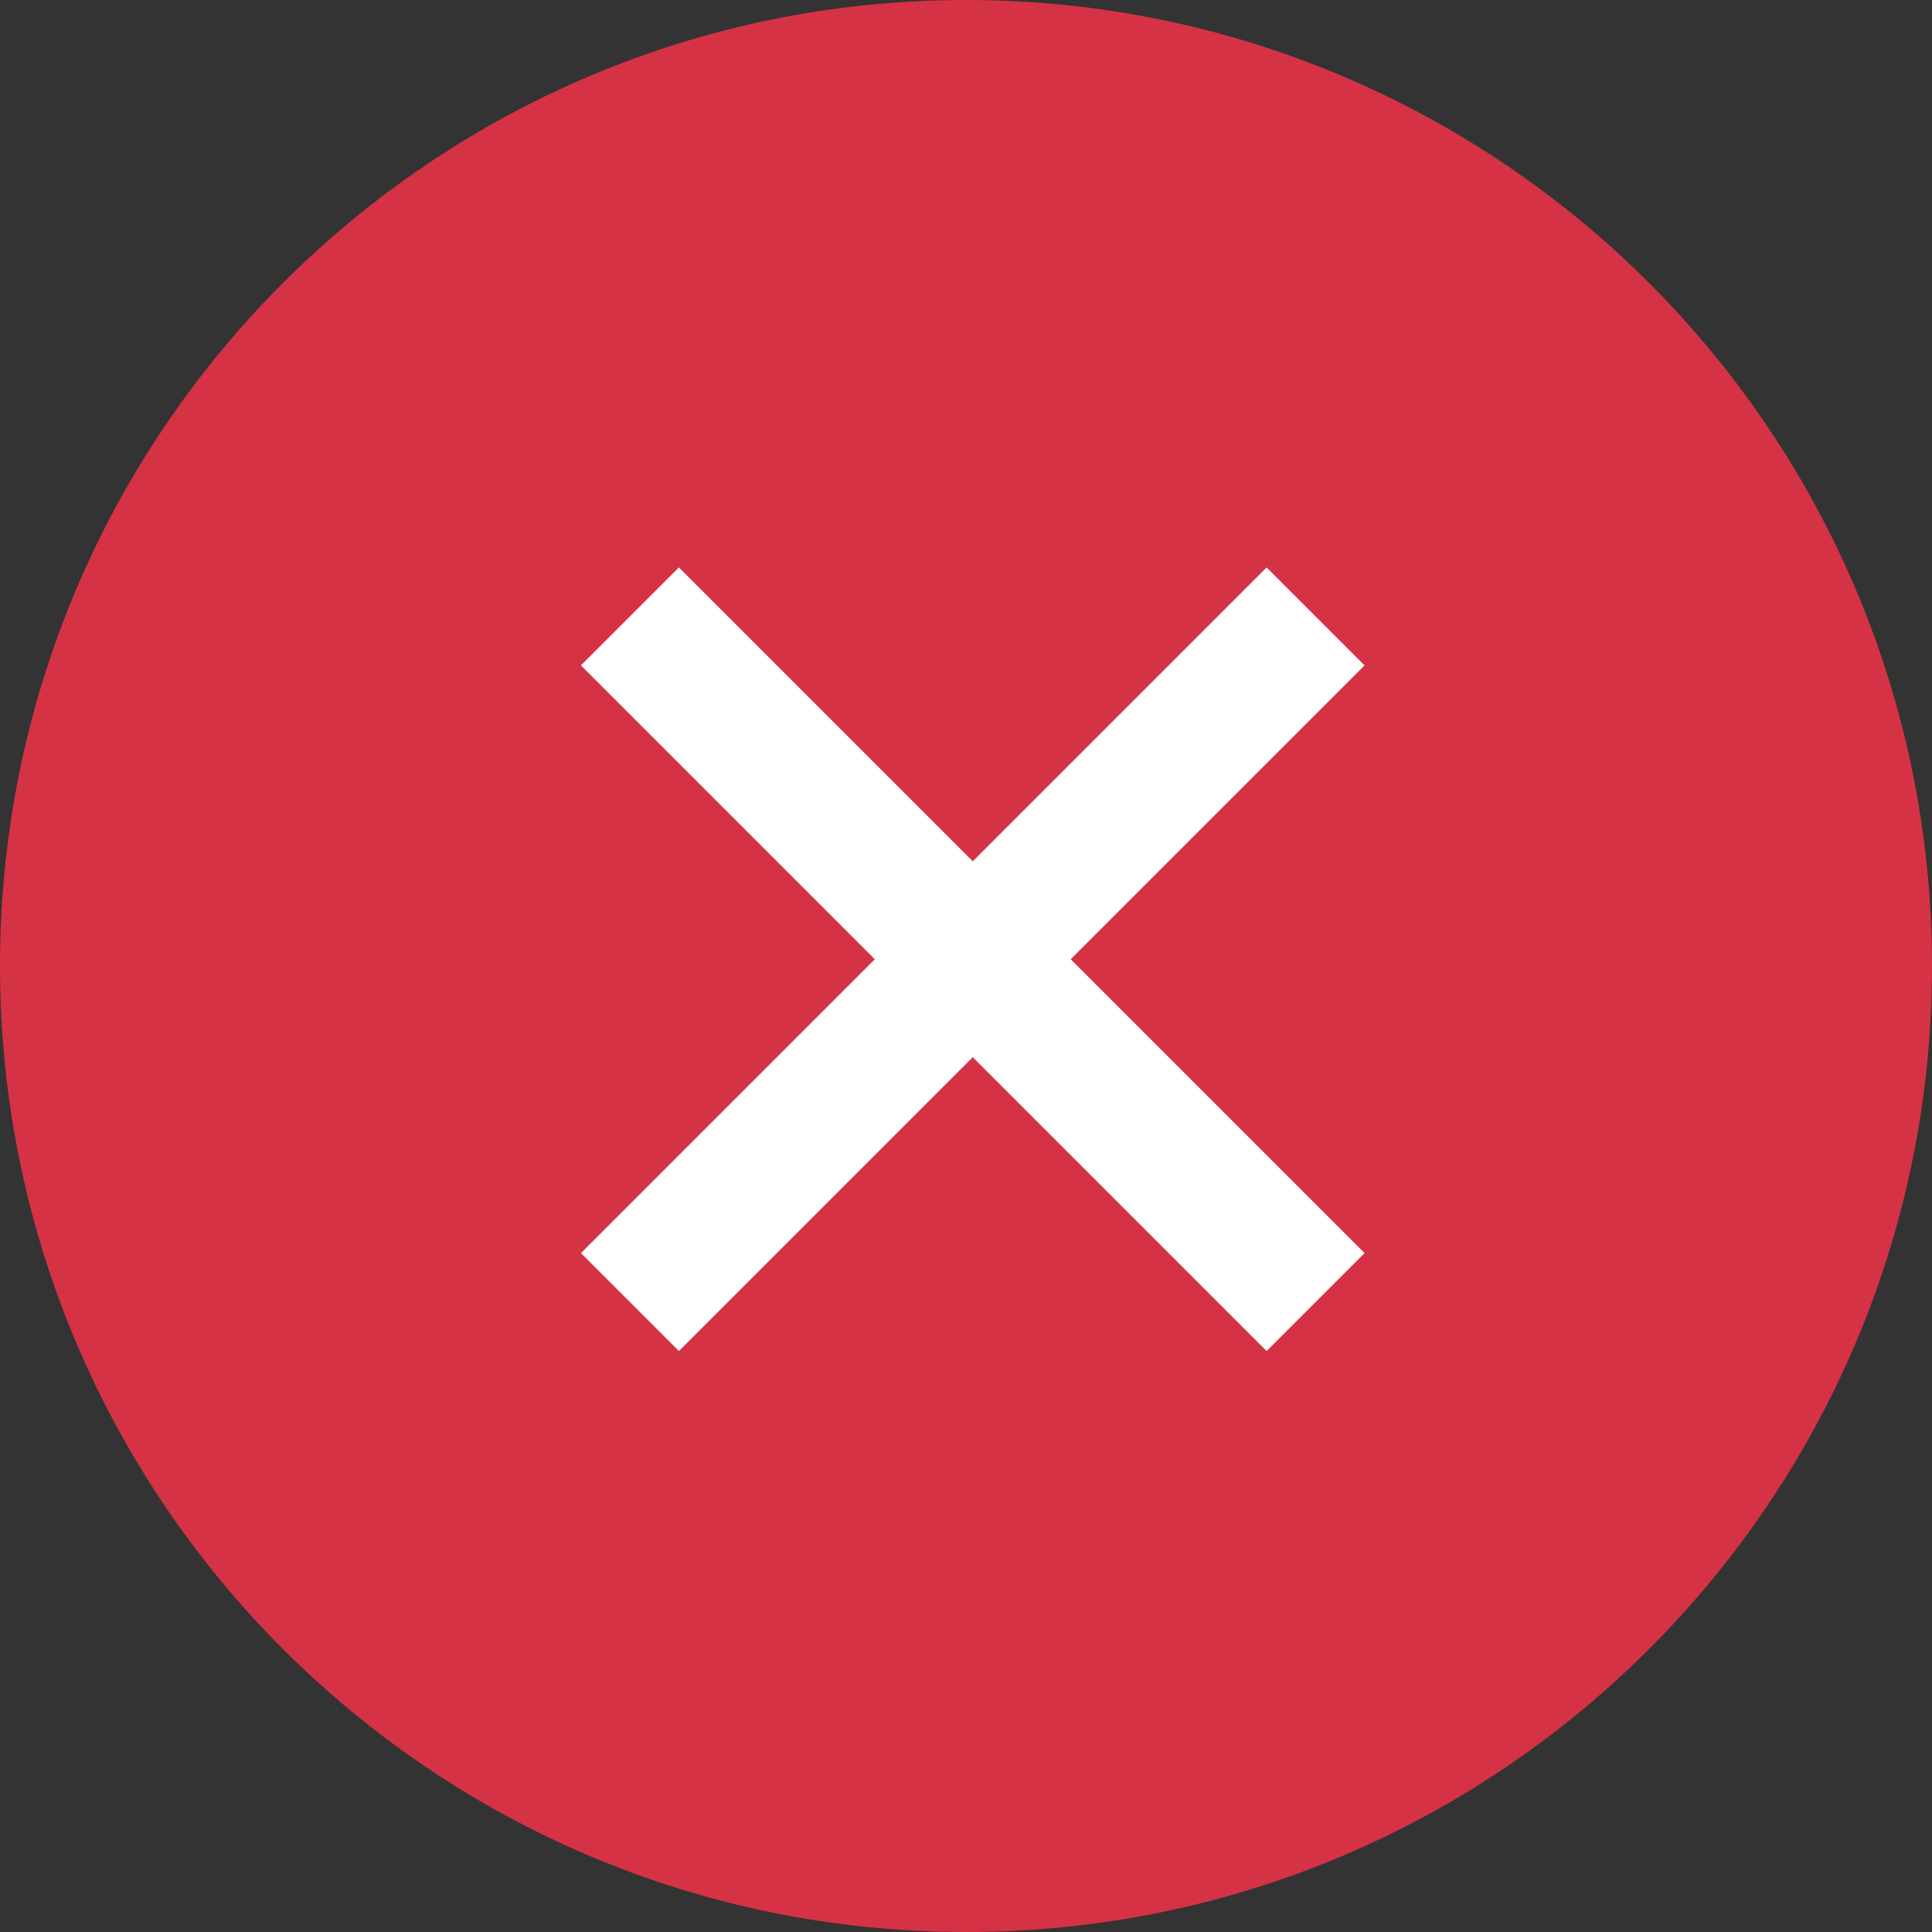<svg width="143" height="143" viewBox="0 0 143 143" fill="none" xmlns="http://www.w3.org/2000/svg"><rect x="0" y="0" width="143" height="143" fill="#333333" stroke="none"/><g clip-path="url(#clip0_4201_5980)"><path d="M71.5 143c39.488 0 71.5-32.012 71.5-71.5S110.988 0 71.5 0 0 32.012 0 71.5 32.012 143 71.5 143Z" fill="#D63245"/><path fill-rule="evenodd" clip-rule="evenodd" d="M79.25 71 101 49.25 93.75 42 72 63.75 50.25 42 43 49.25 64.75 71 43 92.75l7.25 7.25L72 78.25 93.75 100l7.25-7.25L79.25 71Z" fill="#fff"/></g><defs><clipPath id="clip0_4201_5980"><path fill="#fff" d="M0 0h143v143H0z"/></clipPath></defs></svg>